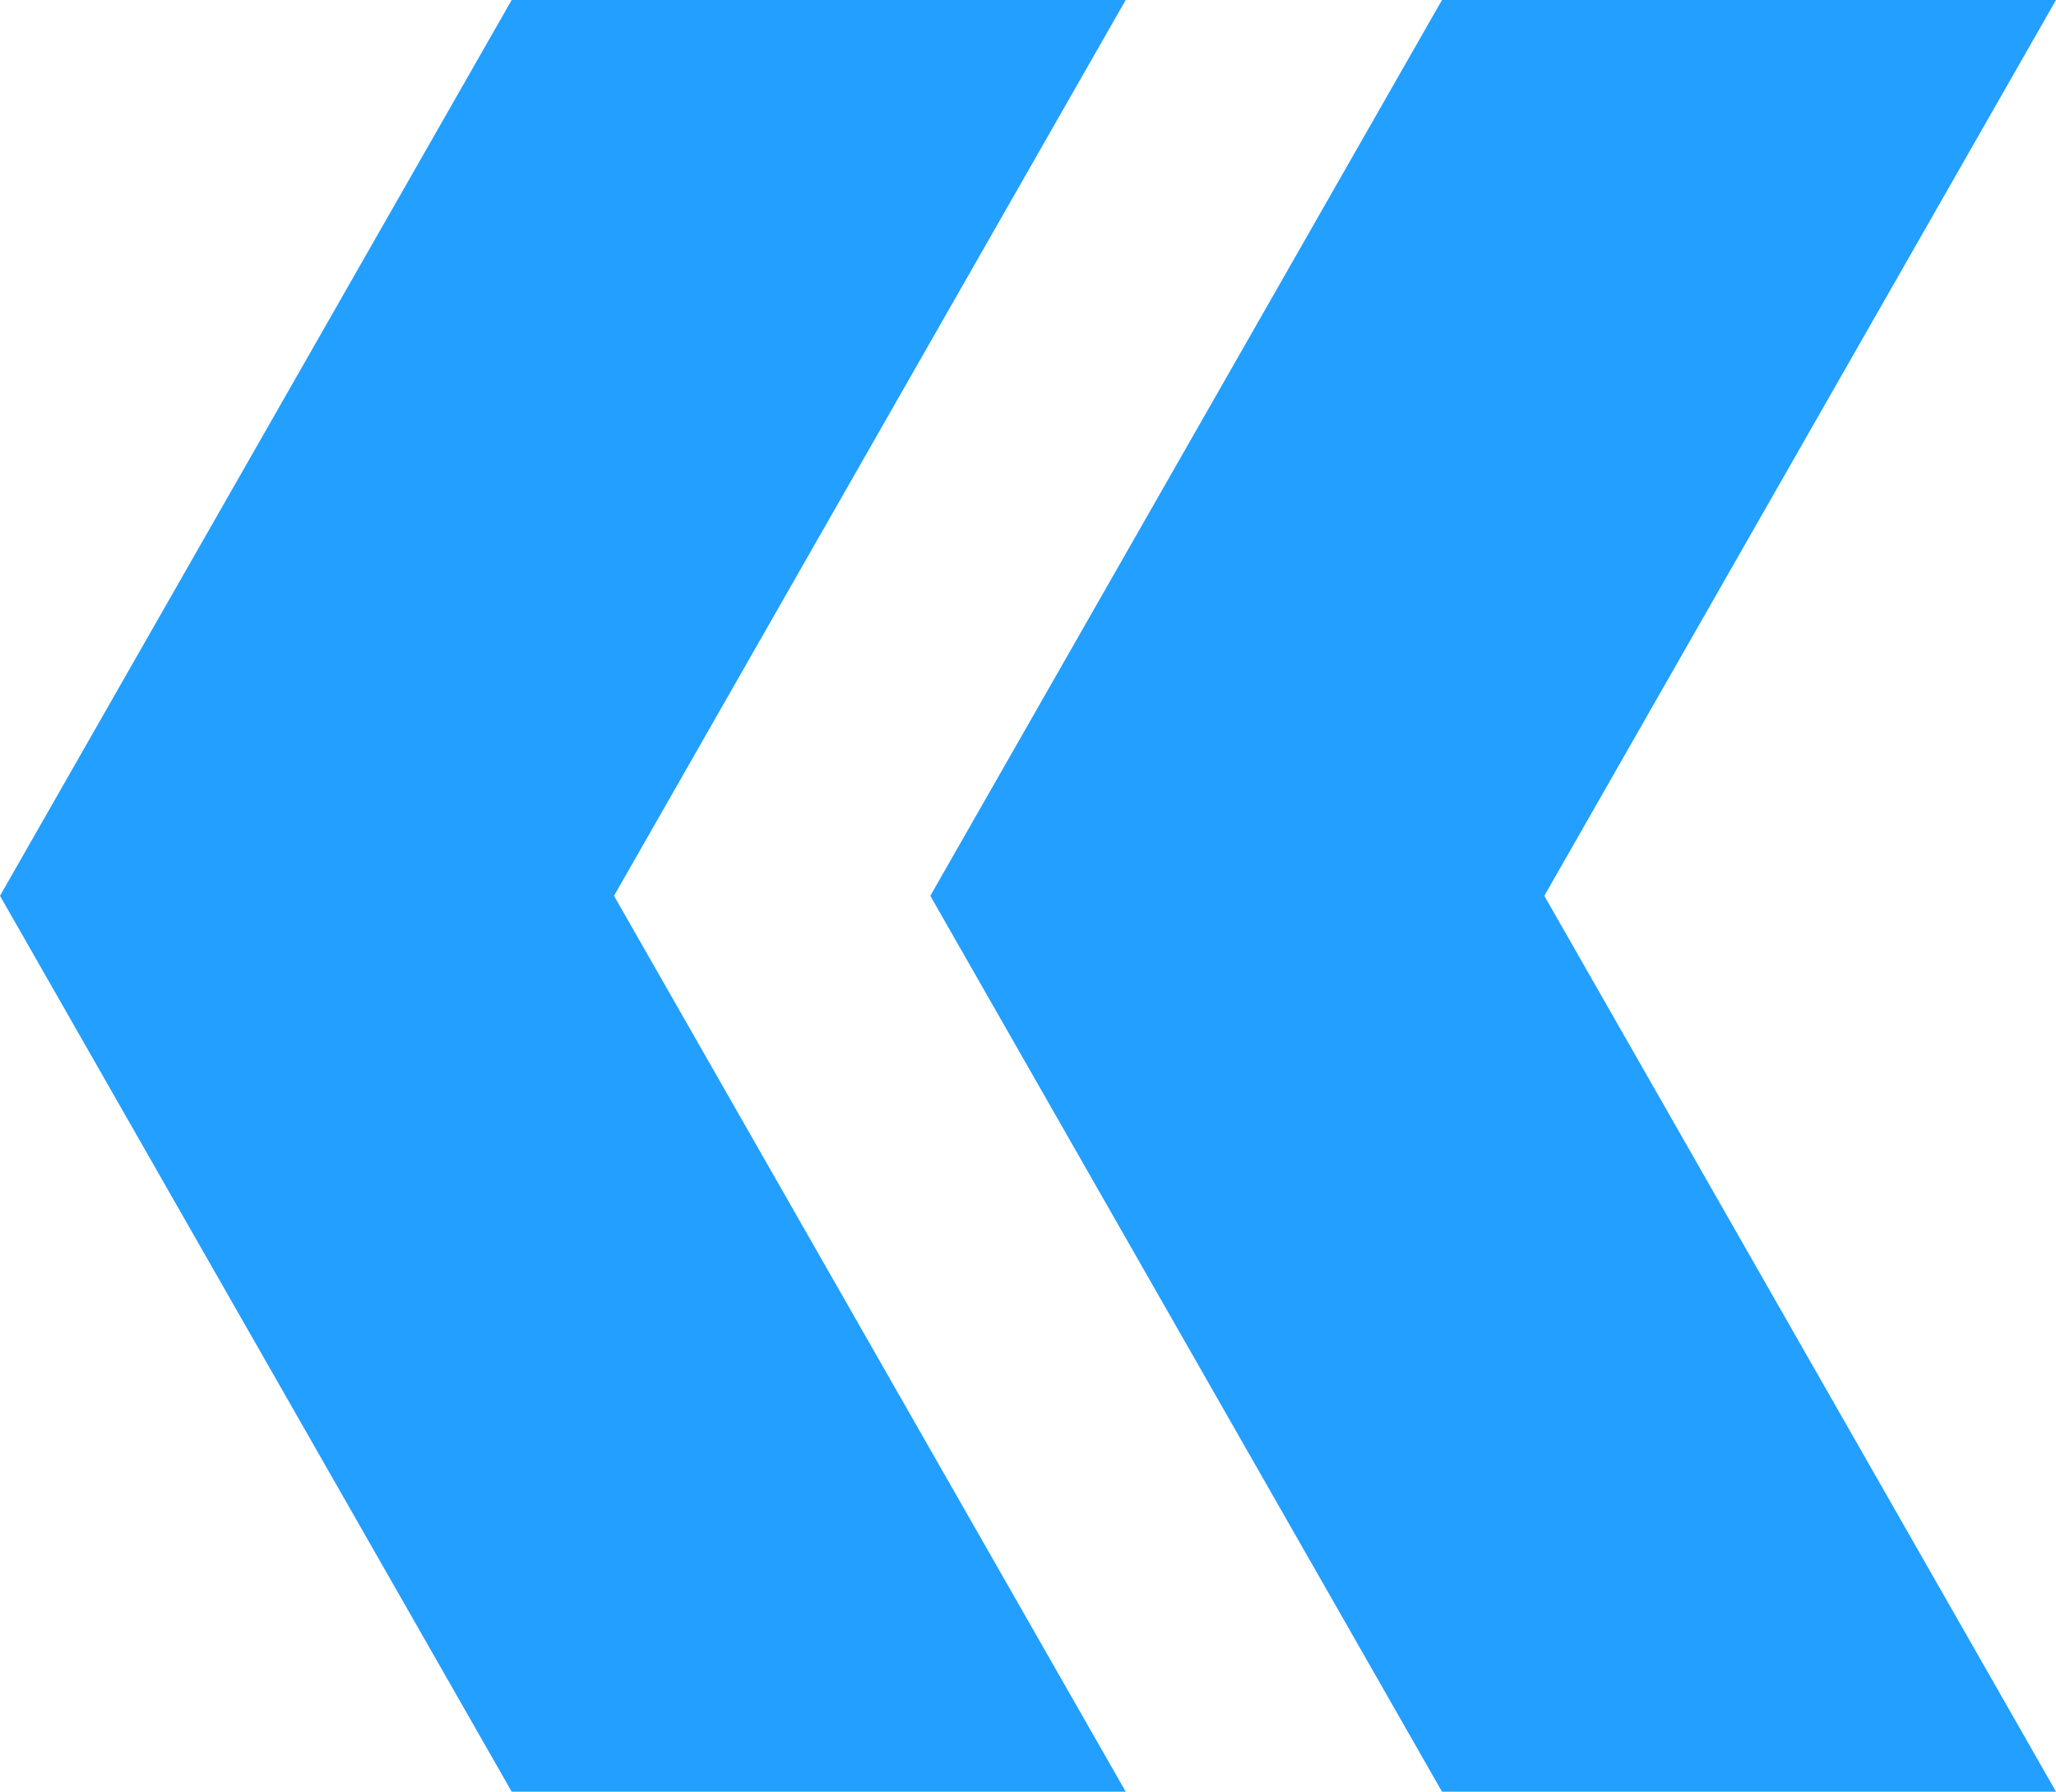 <svg width="70" height="61" viewBox="0 0 70 61" fill="none" xmlns="http://www.w3.org/2000/svg">
<path d="M17.421 0H38.326L20.905 30.5L38.326 61H17.421L0 30.5L17.421 0ZM49.095 0H70L52.579 30.5L70 61H49.095L31.674 30.5L49.095 0Z" fill="#229FFF"/>
</svg>
